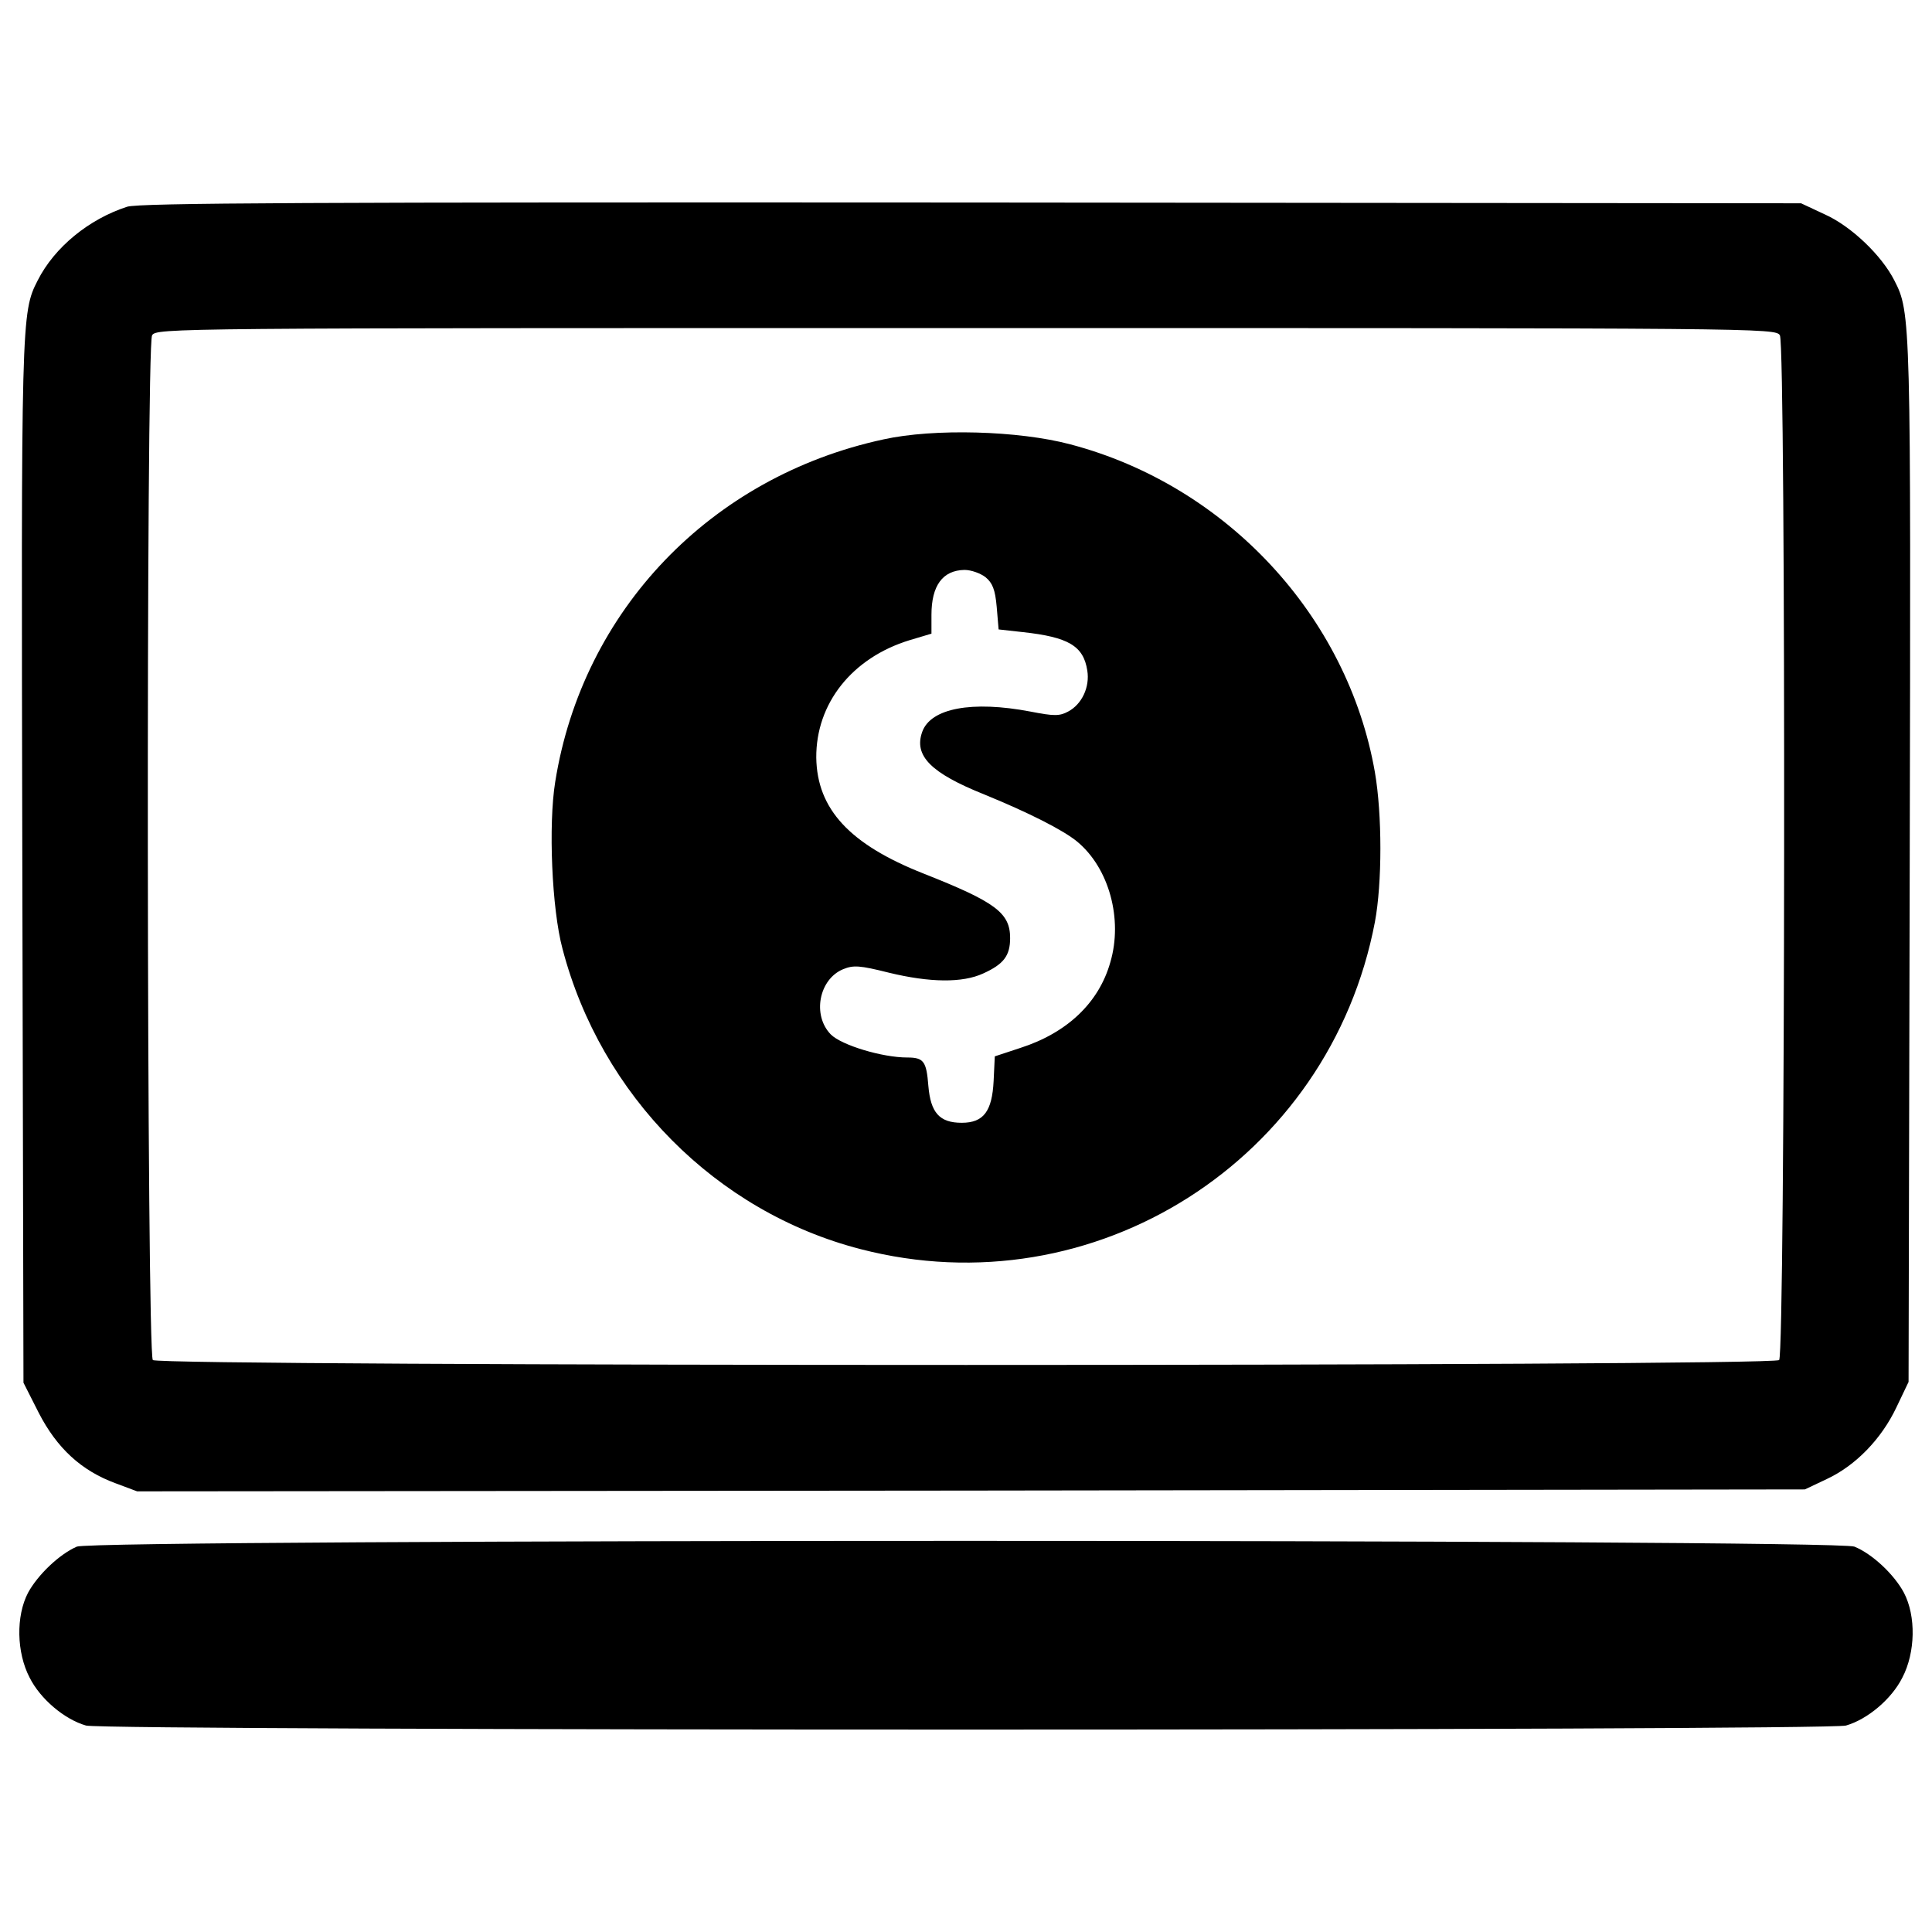 <?xml version="1.0" encoding="utf-8"?>
<!-- Svg Vector Icons : http://www.onlinewebfonts.com/icon -->
<!DOCTYPE svg PUBLIC "-//W3C//DTD SVG 1.1//EN" "http://www.w3.org/Graphics/SVG/1.1/DTD/svg11.dtd">
<svg version="1.1" xmlns="http://www.w3.org/2000/svg" xmlns:xlink="http://www.w3.org/1999/xlink" x="0px" y="0px" viewBox="0 0 1000 1000" enable-background="new 0 0 1000 1000" xml:space="preserve">
<g><g transform="translate(0,511) scale(0.1,-0.1)"><path d="M658,4039.9c-196.7-63.6-375.6-208.7-463-381.5c-85.5-166.9-85.5-194.7-79.5-3010.6l6-2694.6l79.5-157c93.4-180.8,218.6-298.1,397.4-363.7l111.3-41.7l4316.2,4l4316.2,6l113.3,53.7c149,69.6,282.2,206.7,359.7,369.6l63.6,133.1l6,2692.6c6,2815.8,6,2841.7-79.5,3008.6c-65.6,129.2-222.6,280.2-359.7,341.8l-123.2,57.6l-4292.3,4C1601.9,4063.8,721.6,4059.8,658,4039.9z M9212.8,3374.2c31.8-59.6,27.8-5272-4-5303.8c-33.8-33.8-8383.9-33.8-8417.7,0c-31.8,31.8-35.8,5244.2-4,5303.8C809,3412,876.6,3412,5000,3412S9191,3412,9212.8,3374.2z"/><path d="M4572.8,2835.7c-894.2-192.8-1557.9-886.3-1699-1772.6c-35.8-220.6-17.9-657.7,37.8-864.4c198.7-759.1,794.9-1361.2,1542.1-1554c1210.2-314,2428.3,461,2662.8,1693.1c37.8,200.7,37.8,556.4,0,775c-141.1,808.8-769,1484.4-1575.8,1697.1C5272.2,2881.4,4833.1,2893.3,4572.8,2835.7z M5101.3,2122.3c35.8-29.8,49.7-63.6,57.6-153l9.9-117.2l125.2-13.9c236.5-25.8,314-71.5,333.8-198.7c13.9-85.4-27.8-174.9-99.4-212.6c-43.7-23.8-73.5-23.8-194.7,0c-302.1,57.6-516.7,17.9-560.4-105.3c-43.7-123.2,43.7-212.6,321.9-323.9c228.5-93.4,409.3-184.8,480.9-244.4c164.9-137.1,236.5-401.4,170.9-624c-59.6-210.6-224.5-365.6-465-443.1L5149-357.7l-6-127.2c-7.9-157-51.7-216.6-164.9-216.6c-115.3,0-161,51.7-172.9,190.8c-9.9,127.2-23.8,147.1-109.3,147.1c-129.2,0-339.8,63.6-395.5,119.2c-97.4,99.4-61.6,286.1,63.6,337.8c53.7,21.9,85.4,19.9,236.5-17.9c212.6-51.7,381.5-53.7,488.8-4c105.3,47.7,139.1,91.4,139.1,182.8c0,131.2-75.5,186.8-447.1,333.8C4397.9,739.2,4229,922,4225,1188.3c-2,280.2,184.8,516.7,482.9,608.1l113.3,33.8v97.4c0,151,57.6,230.5,170.9,232.5C5027.8,2160,5075.5,2142.2,5101.3,2122.3z"/><path d="M397.7-2895.3c-91.4-39.7-202.7-147-252.4-238.5c-63.6-121.2-59.6-310,7.9-439.2c55.6-111.3,180.8-216.6,292.1-248.4c103.3-27.8,9005.9-27.8,9109.3,0c111.3,31.8,236.5,137.1,292.1,248.4c67.5,129.2,71.5,317.9,7.9,439.2c-49.7,93.4-163,200.7-256.3,238.5C9501-2855.6,491.1-2855.6,397.7-2895.3z"/></g></g>
</svg>